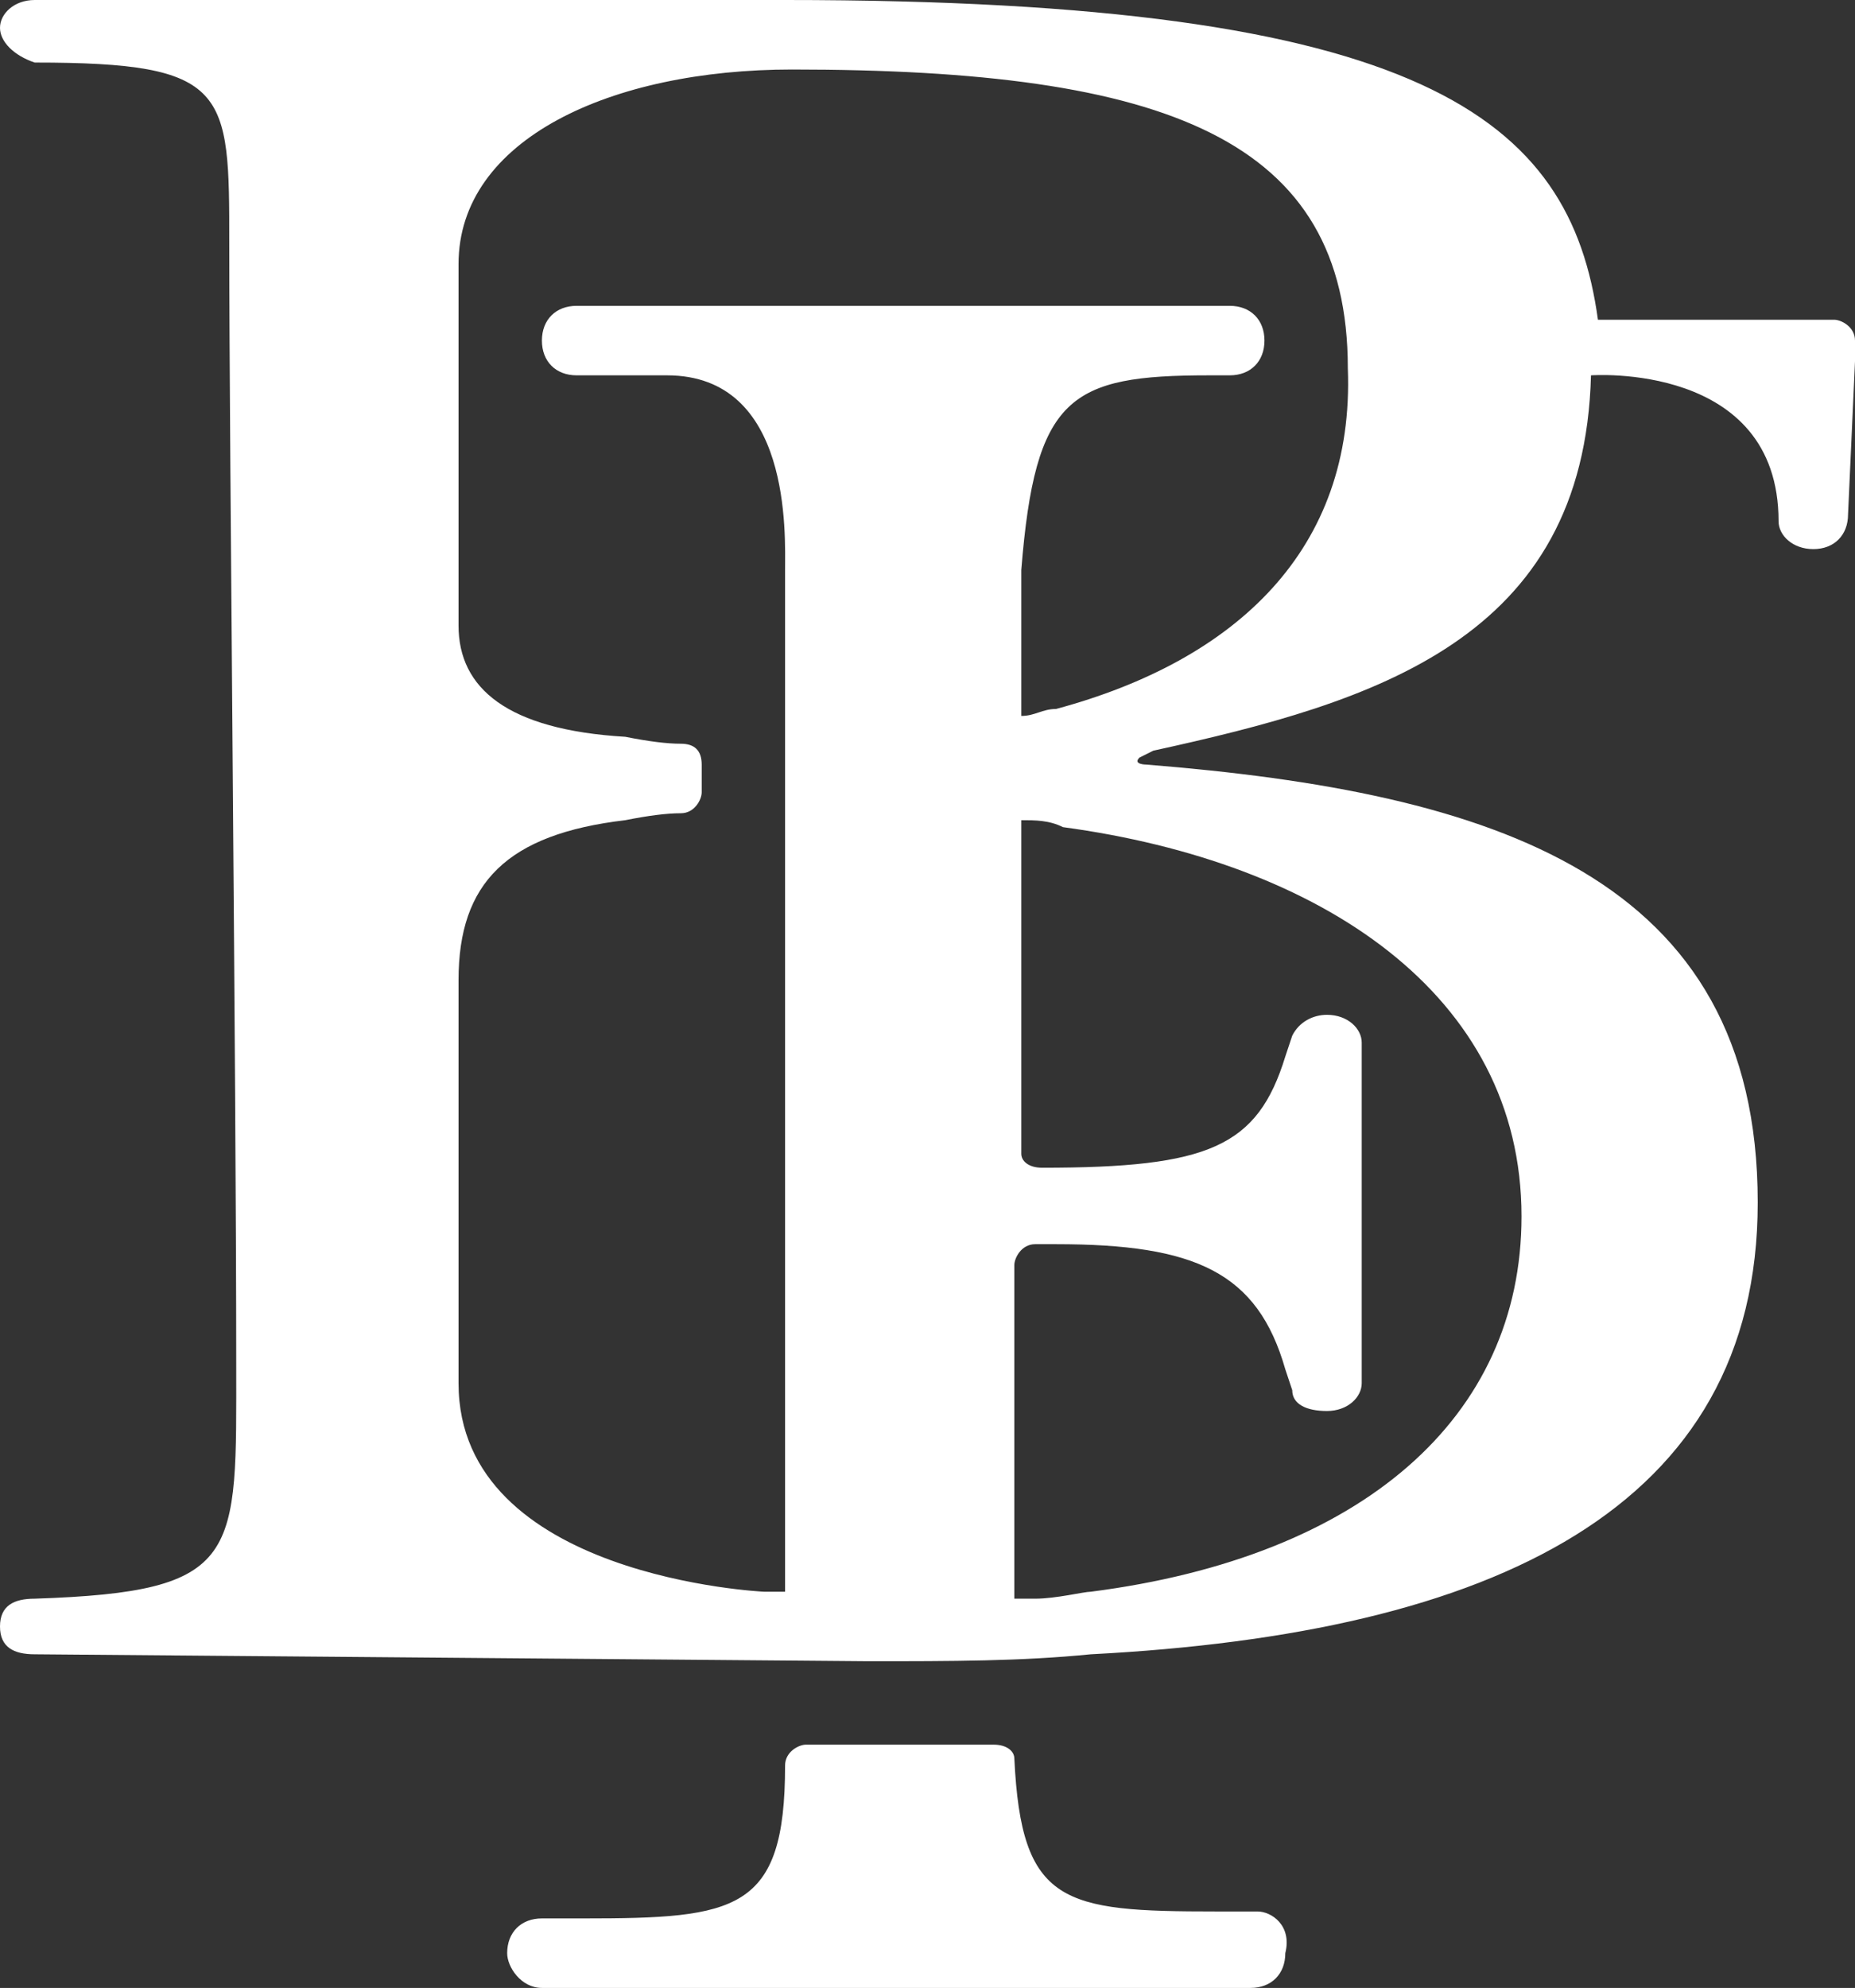 <svg xmlns="http://www.w3.org/2000/svg" data-name="Layer 1" viewBox="0 0 26.7 28.6"><rect x="0" y="0" width="26.7" height="28.6" fill="#333333" stroke="none"/><path d="M18.1 27.5h-.6c-2.2 0-2.8-.1-2.9-2.2 0-.1-.1-.2-.3-.2h-2.7c-.1 0-.3.1-.3.3 0 2.1-.7 2.2-2.9 2.2h-.6c-.3 0-.5.2-.5.5 0 .2.2.5.5.5H18c.3 0 .5-.2.5-.5.1-.4-.2-.6-.4-.6m-2.9-17.3c-.2 0-.3.1-.5.1V8.2c.2-2.5.7-2.8 2.7-2.8h.3c.3 0 .5-.2.5-.5s-.2-.5-.5-.5H8.3c-.3 0-.5.2-.5.5s.2.5.5.5h1.3c1.8 0 1.7 2.3 1.7 2.8v14.7H11s-4.4-.2-4.4-3v-5.8c0-1.4.7-2.1 2.4-2.3q.5-.1.8-.1c.2 0 .3-.2.3-.3V11c0-.2-.1-.3-.3-.3q-.3 0-.8-.1c-1.7-.1-2.4-.7-2.4-1.6V3.8C6.6 2 8.8 1 11.4 1c5.4 0 8 1 8 4.3.1 2.6-1.6 4.2-4.2 4.9m6.7 7.3c0 2.9-2.3 4.9-6.2 5.4-.1 0-.5.1-.8.1h-.3v-4.8c0-.1.1-.3.3-.3h.3c2 0 2.9.4 3.3 1.8l.1.3c0 .2.2.3.5.3s.5-.2.5-.4V15c0-.2-.2-.4-.5-.4-.2 0-.4.1-.5.3l-.1.3c-.4 1.3-1.1 1.6-3.5 1.6-.2 0-.3-.1-.3-.2v-4.8c.2 0 .4 0 .6.1 3.7.5 6.6 2.4 6.6 5.6m4.8-12.3v-.3c0-.2-.2-.3-.3-.3H23C22.6 1.7 20.5 0 11.3 0H.5C.2 0 0 .2 0 .4s.2.4.5.5c2.8 0 2.8.4 2.8 2.6 0 3 .1 12 .1 16.1 0 2.8.1 3.3-2.9 3.4-.3 0-.5.1-.5.4s.2.4.5.4l12 .1c1.2 0 2.2 0 3.2-.1 5.8-.3 9.6-2.1 9.6-6.5 0-4.7-3.8-5.9-8.8-6.3 0 0-.2 0-.1-.1l.2-.1c3.2-.7 6.2-1.6 6.3-5.4 0 0 2.7-.2 2.7 2.1 0 .2.2.4.5.4s.5-.2.5-.5l.1-2.2Z" style="stroke-width:0; fill:white;"/></svg>